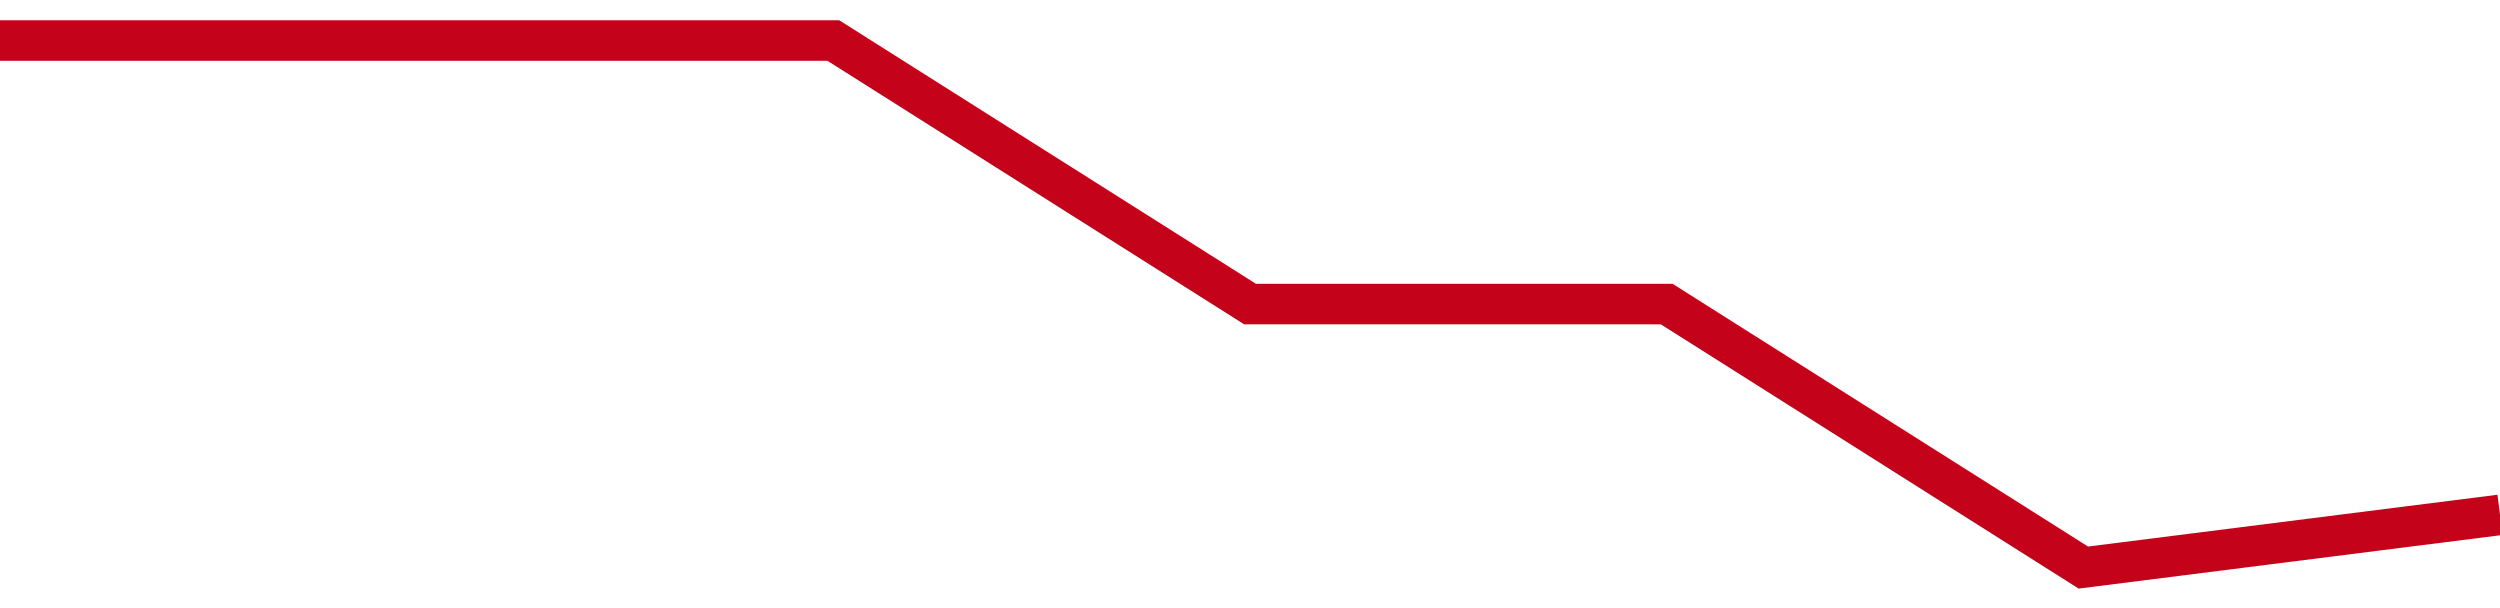 <!-- Generated with https://github.com/jxxe/sparkline/ --><svg viewBox="0 0 185 45" class="sparkline" xmlns="http://www.w3.org/2000/svg"><path class="sparkline--fill" d="M 0 3 L 0 3 L 30.833 3 L 61.667 3 L 92.5 22.5 L 123.333 22.5 L 154.167 42 L 185 38.1 V 45 L 0 45 Z" stroke="none" fill="none" ></path><path class="sparkline--line" d="M 0 3 L 0 3 L 30.833 3 L 61.667 3 L 92.5 22.5 L 123.333 22.5 L 154.167 42 L 185 38.1" fill="none" stroke-width="3" stroke="#C4021A" ></path></svg>